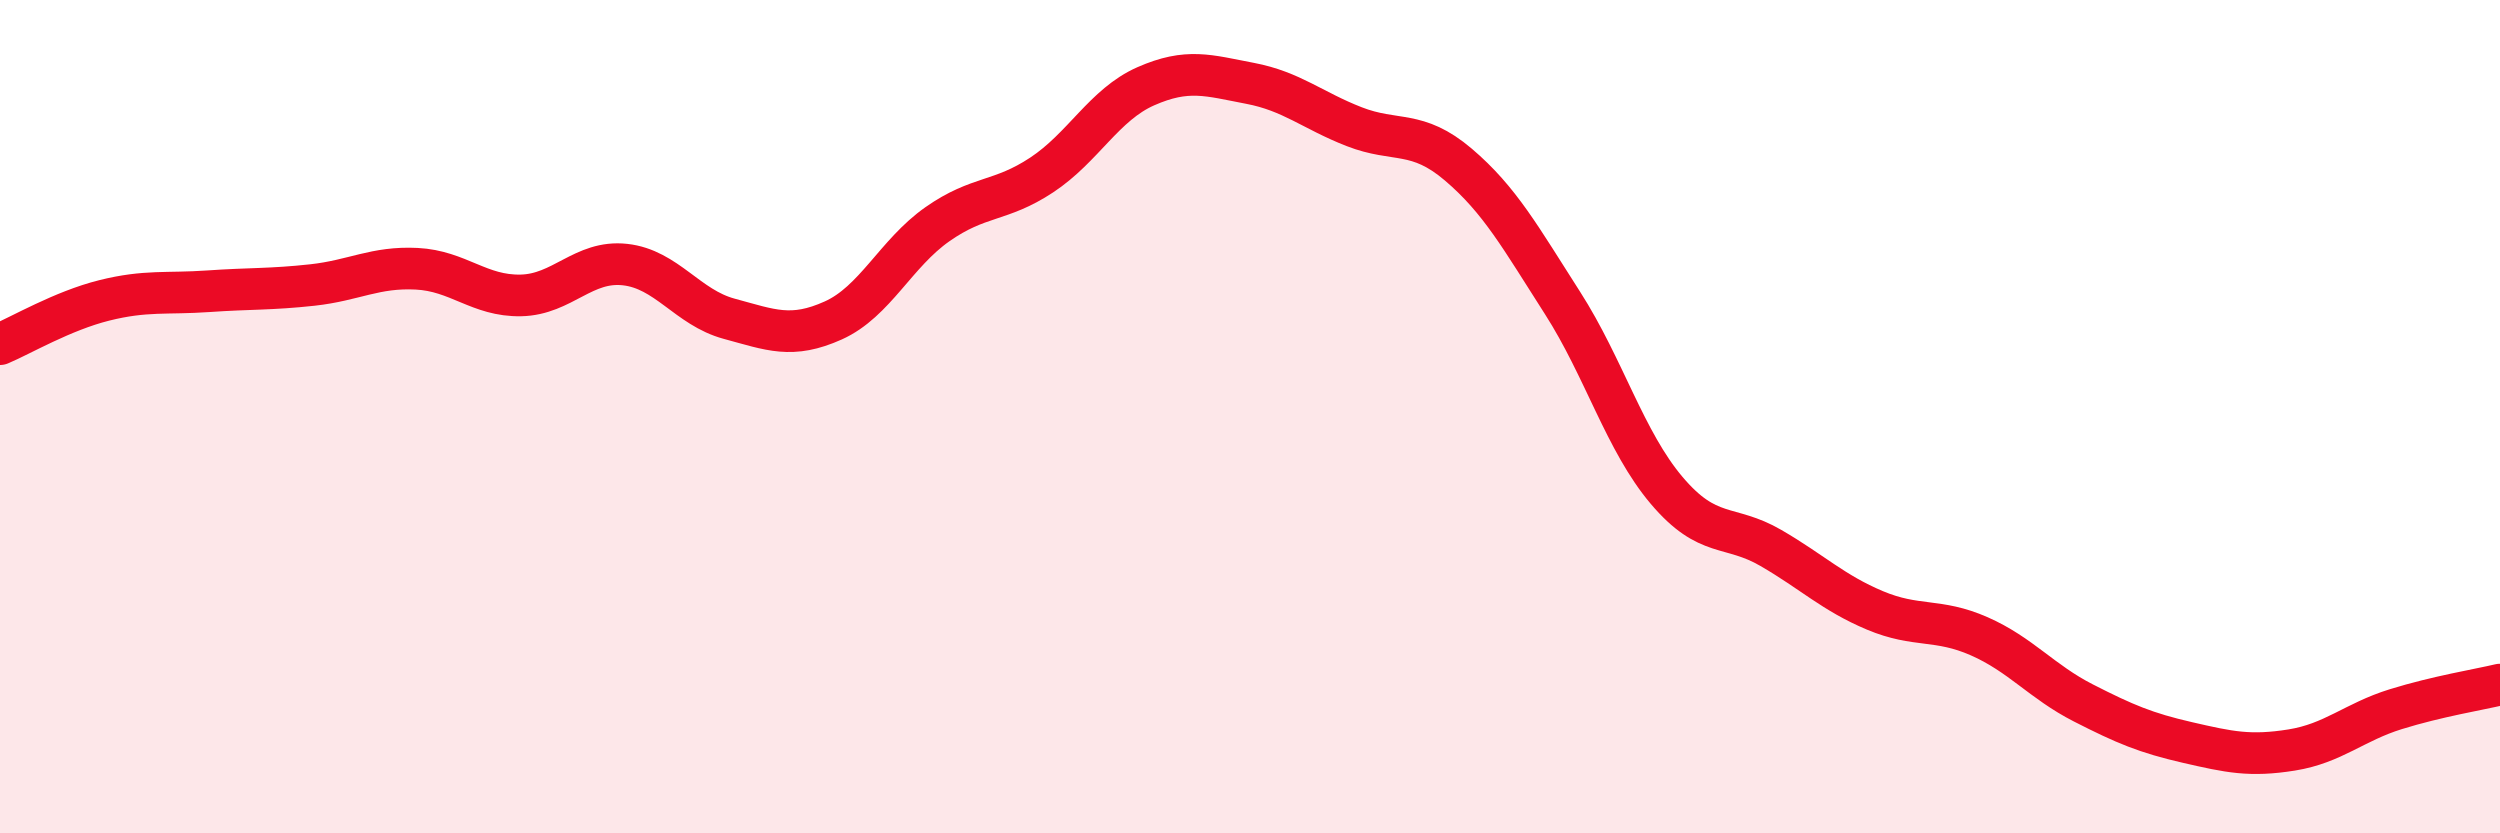 
    <svg width="60" height="20" viewBox="0 0 60 20" xmlns="http://www.w3.org/2000/svg">
      <path
        d="M 0,8.26 C 0.5,8.05 1.5,7.46 2.5,7.21 C 3.5,6.96 4,7.06 5,6.99 C 6,6.92 6.5,6.95 7.5,6.84 C 8.5,6.73 9,6.4 10,6.45 C 11,6.5 11.5,7.11 12.5,7.09 C 13.5,7.07 14,6.24 15,6.35 C 16,6.46 16.5,7.38 17.5,7.65 C 18.5,7.92 19,8.14 20,7.69 C 21,7.24 21.5,6.08 22.5,5.38 C 23.5,4.68 24,4.86 25,4.2 C 26,3.54 26.5,2.51 27.5,2.07 C 28.5,1.63 29,1.81 30,2 C 31,2.19 31.5,2.65 32.5,3.04 C 33.5,3.43 34,3.1 35,3.95 C 36,4.8 36.5,5.71 37.5,7.27 C 38.5,8.83 39,10.59 40,11.77 C 41,12.95 41.5,12.57 42.5,13.15 C 43.5,13.73 44,14.23 45,14.65 C 46,15.07 46.5,14.83 47.5,15.27 C 48.5,15.71 49,16.36 50,16.87 C 51,17.38 51.5,17.59 52.5,17.82 C 53.5,18.05 54,18.16 55,18 C 56,17.84 56.5,17.33 57.5,17.02 C 58.5,16.71 59.5,16.55 60,16.43L60 20L0 20Z"
        fill="#EB0A25"
        opacity="0.1"
        stroke-linecap="round"
        stroke-linejoin="round"
      />
      <path
        d="M 0,8.26 C 0.5,8.05 1.5,7.46 2.5,7.21 C 3.5,6.96 4,7.06 5,6.99 C 6,6.92 6.5,6.95 7.5,6.84 C 8.5,6.73 9,6.4 10,6.45 C 11,6.5 11.5,7.11 12.5,7.09 C 13.5,7.07 14,6.24 15,6.35 C 16,6.46 16.5,7.38 17.5,7.65 C 18.5,7.92 19,8.14 20,7.69 C 21,7.24 21.5,6.08 22.5,5.38 C 23.5,4.68 24,4.86 25,4.2 C 26,3.54 26.5,2.51 27.5,2.07 C 28.5,1.63 29,1.81 30,2 C 31,2.19 31.5,2.65 32.5,3.04 C 33.5,3.43 34,3.1 35,3.95 C 36,4.8 36.5,5.71 37.5,7.27 C 38.5,8.83 39,10.59 40,11.77 C 41,12.95 41.5,12.57 42.5,13.15 C 43.5,13.73 44,14.23 45,14.65 C 46,15.07 46.5,14.83 47.5,15.27 C 48.5,15.71 49,16.36 50,16.87 C 51,17.38 51.5,17.59 52.5,17.82 C 53.5,18.05 54,18.16 55,18 C 56,17.84 56.5,17.33 57.5,17.02 C 58.5,16.71 59.5,16.55 60,16.43"
        stroke="#EB0A25"
        stroke-width="1"
        fill="none"
        stroke-linecap="round"
        stroke-linejoin="round"
      />
    </svg>
  